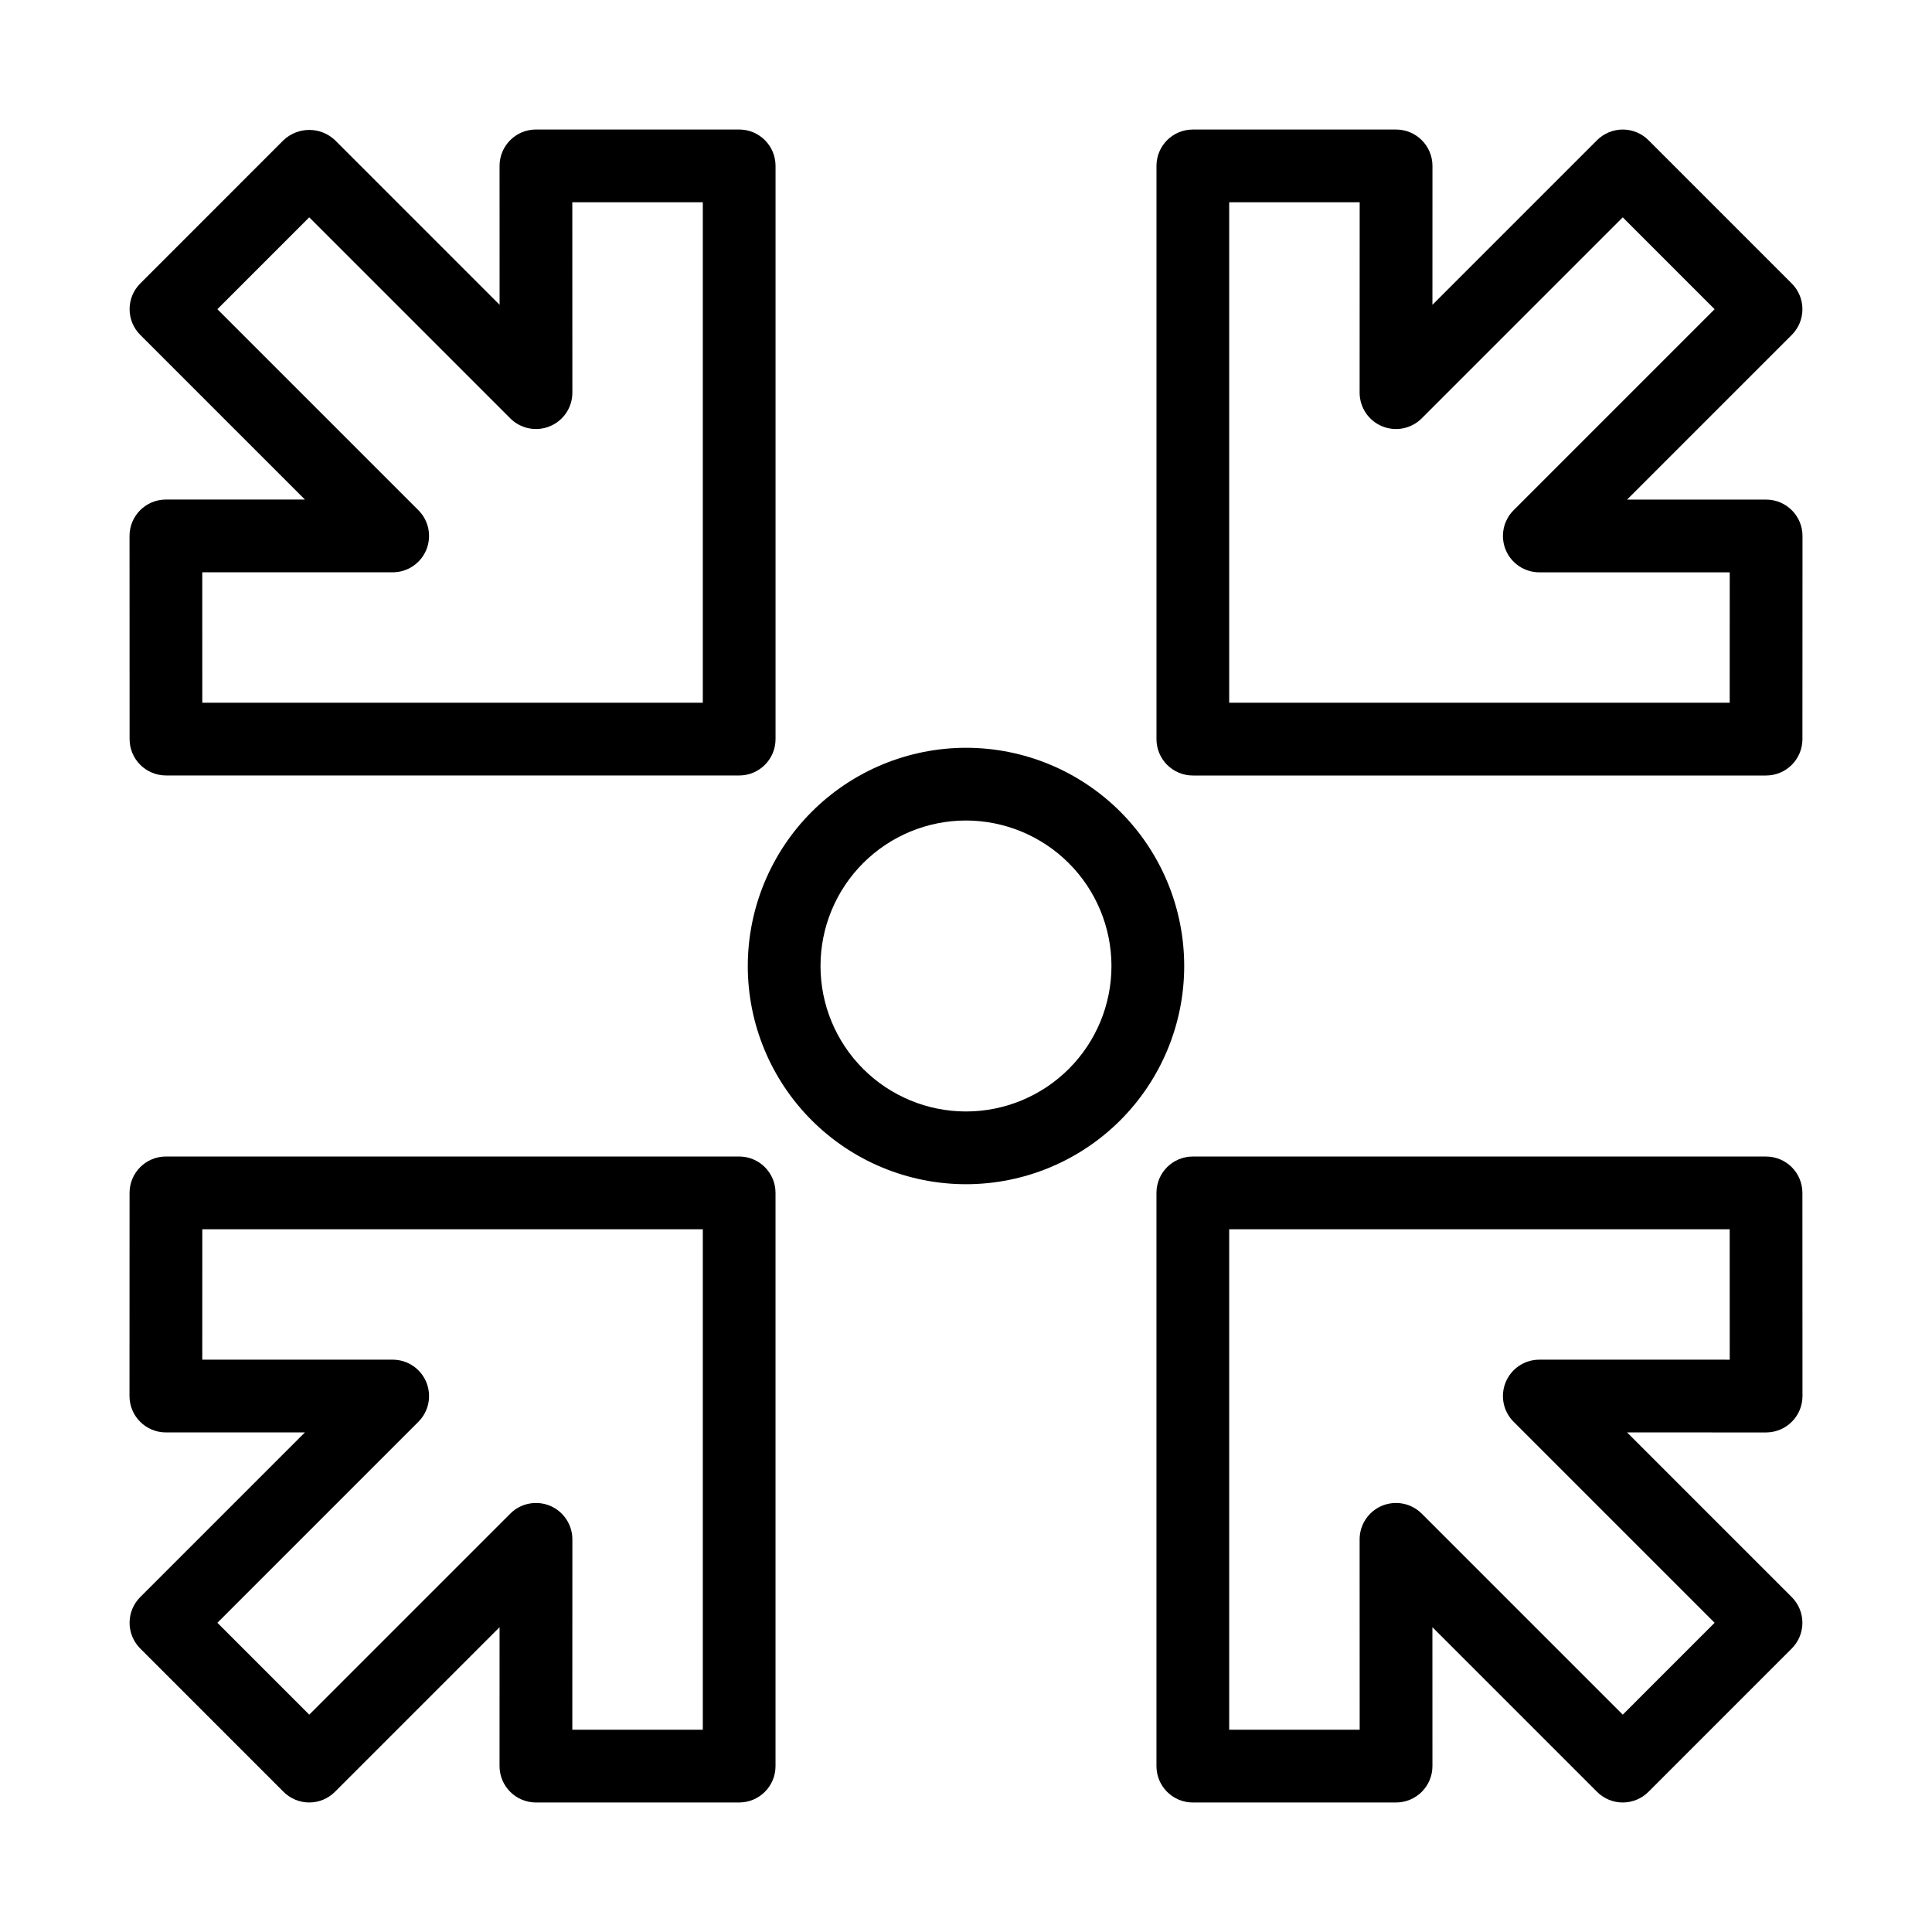 <?xml version="1.0" encoding="UTF-8"?>
<!-- Uploaded to: SVG Repo, www.svgrepo.com, Generator: SVG Repo Mixer Tools -->
<svg fill="#000000" width="800px" height="800px" version="1.1" viewBox="144 144 512 512" xmlns="http://www.w3.org/2000/svg">
 <g>
  <path d="m342.17 400c0 15.336 6.09 30.043 16.938 40.891 10.844 10.844 25.551 16.938 40.891 16.938 15.336 0 30.043-6.094 40.891-16.938 10.844-10.848 16.938-25.555 16.938-40.891 0-15.34-6.094-30.047-16.938-40.891-10.848-10.848-25.555-16.938-40.891-16.938-15.332 0.016-30.031 6.113-40.875 16.953-10.84 10.844-16.938 25.543-16.953 40.875zm96.383 0h-0.004c0 10.223-4.062 20.027-11.293 27.258-7.231 7.231-17.035 11.293-27.258 11.293-10.227 0-20.031-4.062-27.262-11.293-7.231-7.231-11.293-17.035-11.293-27.258 0-10.227 4.062-20.031 11.293-27.262s17.035-11.293 27.262-11.293c10.219 0.012 20.02 4.078 27.246 11.305 7.227 7.227 11.293 17.027 11.305 27.25z"/>
  <path d="m612.04 276.39h-36.836l43.637-43.637-0.004 0.004c1.809-1.809 2.824-4.258 2.824-6.816 0-2.555-1.016-5.008-2.824-6.812l-37.973-37.98c-1.809-1.805-4.258-2.82-6.816-2.82-2.555 0-5.008 1.016-6.812 2.82l-43.629 43.629 0.008-36.809c0-5.324-4.312-9.641-9.637-9.641h-53.863c-5.324 0-9.637 4.312-9.637 9.637v151.91c0 5.324 4.312 9.641 9.637 9.641h151.91c2.555 0 5.004-1.016 6.812-2.82 1.809-1.809 2.824-4.258 2.824-6.812l0.02-53.844c0-5.324-4.316-9.641-9.641-9.645zm-9.652 53.844h-132.64v-132.63h34.582l-0.016 50.449c0 3.898 2.348 7.418 5.949 8.91 3.602 1.492 7.75 0.668 10.504-2.09l53.277-53.277 24.344 24.348-53.273 53.273h0.004c-2.758 2.758-3.582 6.902-2.09 10.504 1.492 3.602 5.004 5.949 8.902 5.949h50.465z"/>
  <path d="m187.96 523.61h36.84l-43.637 43.637v-0.004c-1.809 1.809-2.824 4.262-2.824 6.816 0 2.555 1.016 5.008 2.824 6.812l37.973 37.977v0.004c1.809 1.809 4.262 2.824 6.816 2.824s5.008-1.016 6.812-2.824l43.629-43.629-0.008 36.809c0 5.324 4.316 9.641 9.641 9.645h53.859c5.324 0 9.637-4.316 9.637-9.641v-151.91c0-5.324-4.312-9.637-9.637-9.637h-151.91c-2.559-0.004-5.008 1.012-6.816 2.82-1.809 1.805-2.824 4.254-2.824 6.812l-0.016 53.84c-0.004 5.324 4.312 9.645 9.637 9.645zm9.652-53.844h132.64v132.63h-34.582l0.016-50.449c0-3.898-2.348-7.414-5.949-8.91-3.602-1.492-7.746-0.668-10.504 2.09l-53.277 53.277-24.344-24.348 53.273-53.273h-0.004c2.758-2.754 3.582-6.902 2.09-10.504-1.488-3.602-5.004-5.949-8.902-5.949h-50.465z"/>
  <path d="m187.98 349.51h151.91c5.324 0 9.637-4.316 9.637-9.641v-151.91c0-5.324-4.312-9.637-9.637-9.637h-53.859c-5.324 0-9.641 4.316-9.641 9.641l0.008 36.812-43.629-43.633c-3.824-3.613-9.805-3.613-13.629 0l-37.973 37.98c-1.809 1.805-2.824 4.258-2.824 6.812 0 2.559 1.016 5.008 2.824 6.816l43.637 43.637-36.84-0.004c-5.324 0.004-9.641 4.32-9.637 9.645l0.016 53.844c0 2.555 1.016 5.004 2.824 6.812 1.809 1.805 4.258 2.82 6.816 2.82zm60.086-53.844c3.898 0 7.414-2.348 8.906-5.949 1.488-3.602 0.664-7.746-2.09-10.504l-53.273-53.273 24.344-24.348 53.277 53.277c2.758 2.758 6.902 3.582 10.504 2.09 3.606-1.492 5.953-5.008 5.949-8.91l-0.016-50.449h34.582v132.63h-132.64l-0.008-34.566z"/>
  <path d="m612.02 450.49h-151.91c-5.324 0-9.637 4.312-9.637 9.637v151.91c0 5.324 4.312 9.641 9.637 9.641h53.863c5.324-0.004 9.637-4.32 9.637-9.645l-0.008-36.812 43.629 43.629v0.004c1.805 1.809 4.258 2.824 6.812 2.824 2.559 0 5.008-1.016 6.816-2.824l37.973-37.977v-0.004c1.809-1.805 2.824-4.258 2.824-6.812 0-2.555-1.016-5.008-2.824-6.816l-43.637-43.637 36.84 0.004c5.324-0.004 9.641-4.32 9.641-9.645l-0.02-53.84c0-2.559-1.016-5.008-2.824-6.816-1.809-1.805-4.258-2.82-6.812-2.816zm-60.09 53.84c-3.898 0-7.41 2.348-8.902 5.949-1.492 3.602-0.668 7.746 2.09 10.504l53.273 53.273-24.344 24.348-53.277-53.277h-0.004c-2.758-2.758-6.902-3.582-10.504-2.09-3.602 1.496-5.949 5.012-5.949 8.91l0.016 50.449h-34.582v-132.63h132.64l0.008 34.566z"/>
 </g>
</svg>